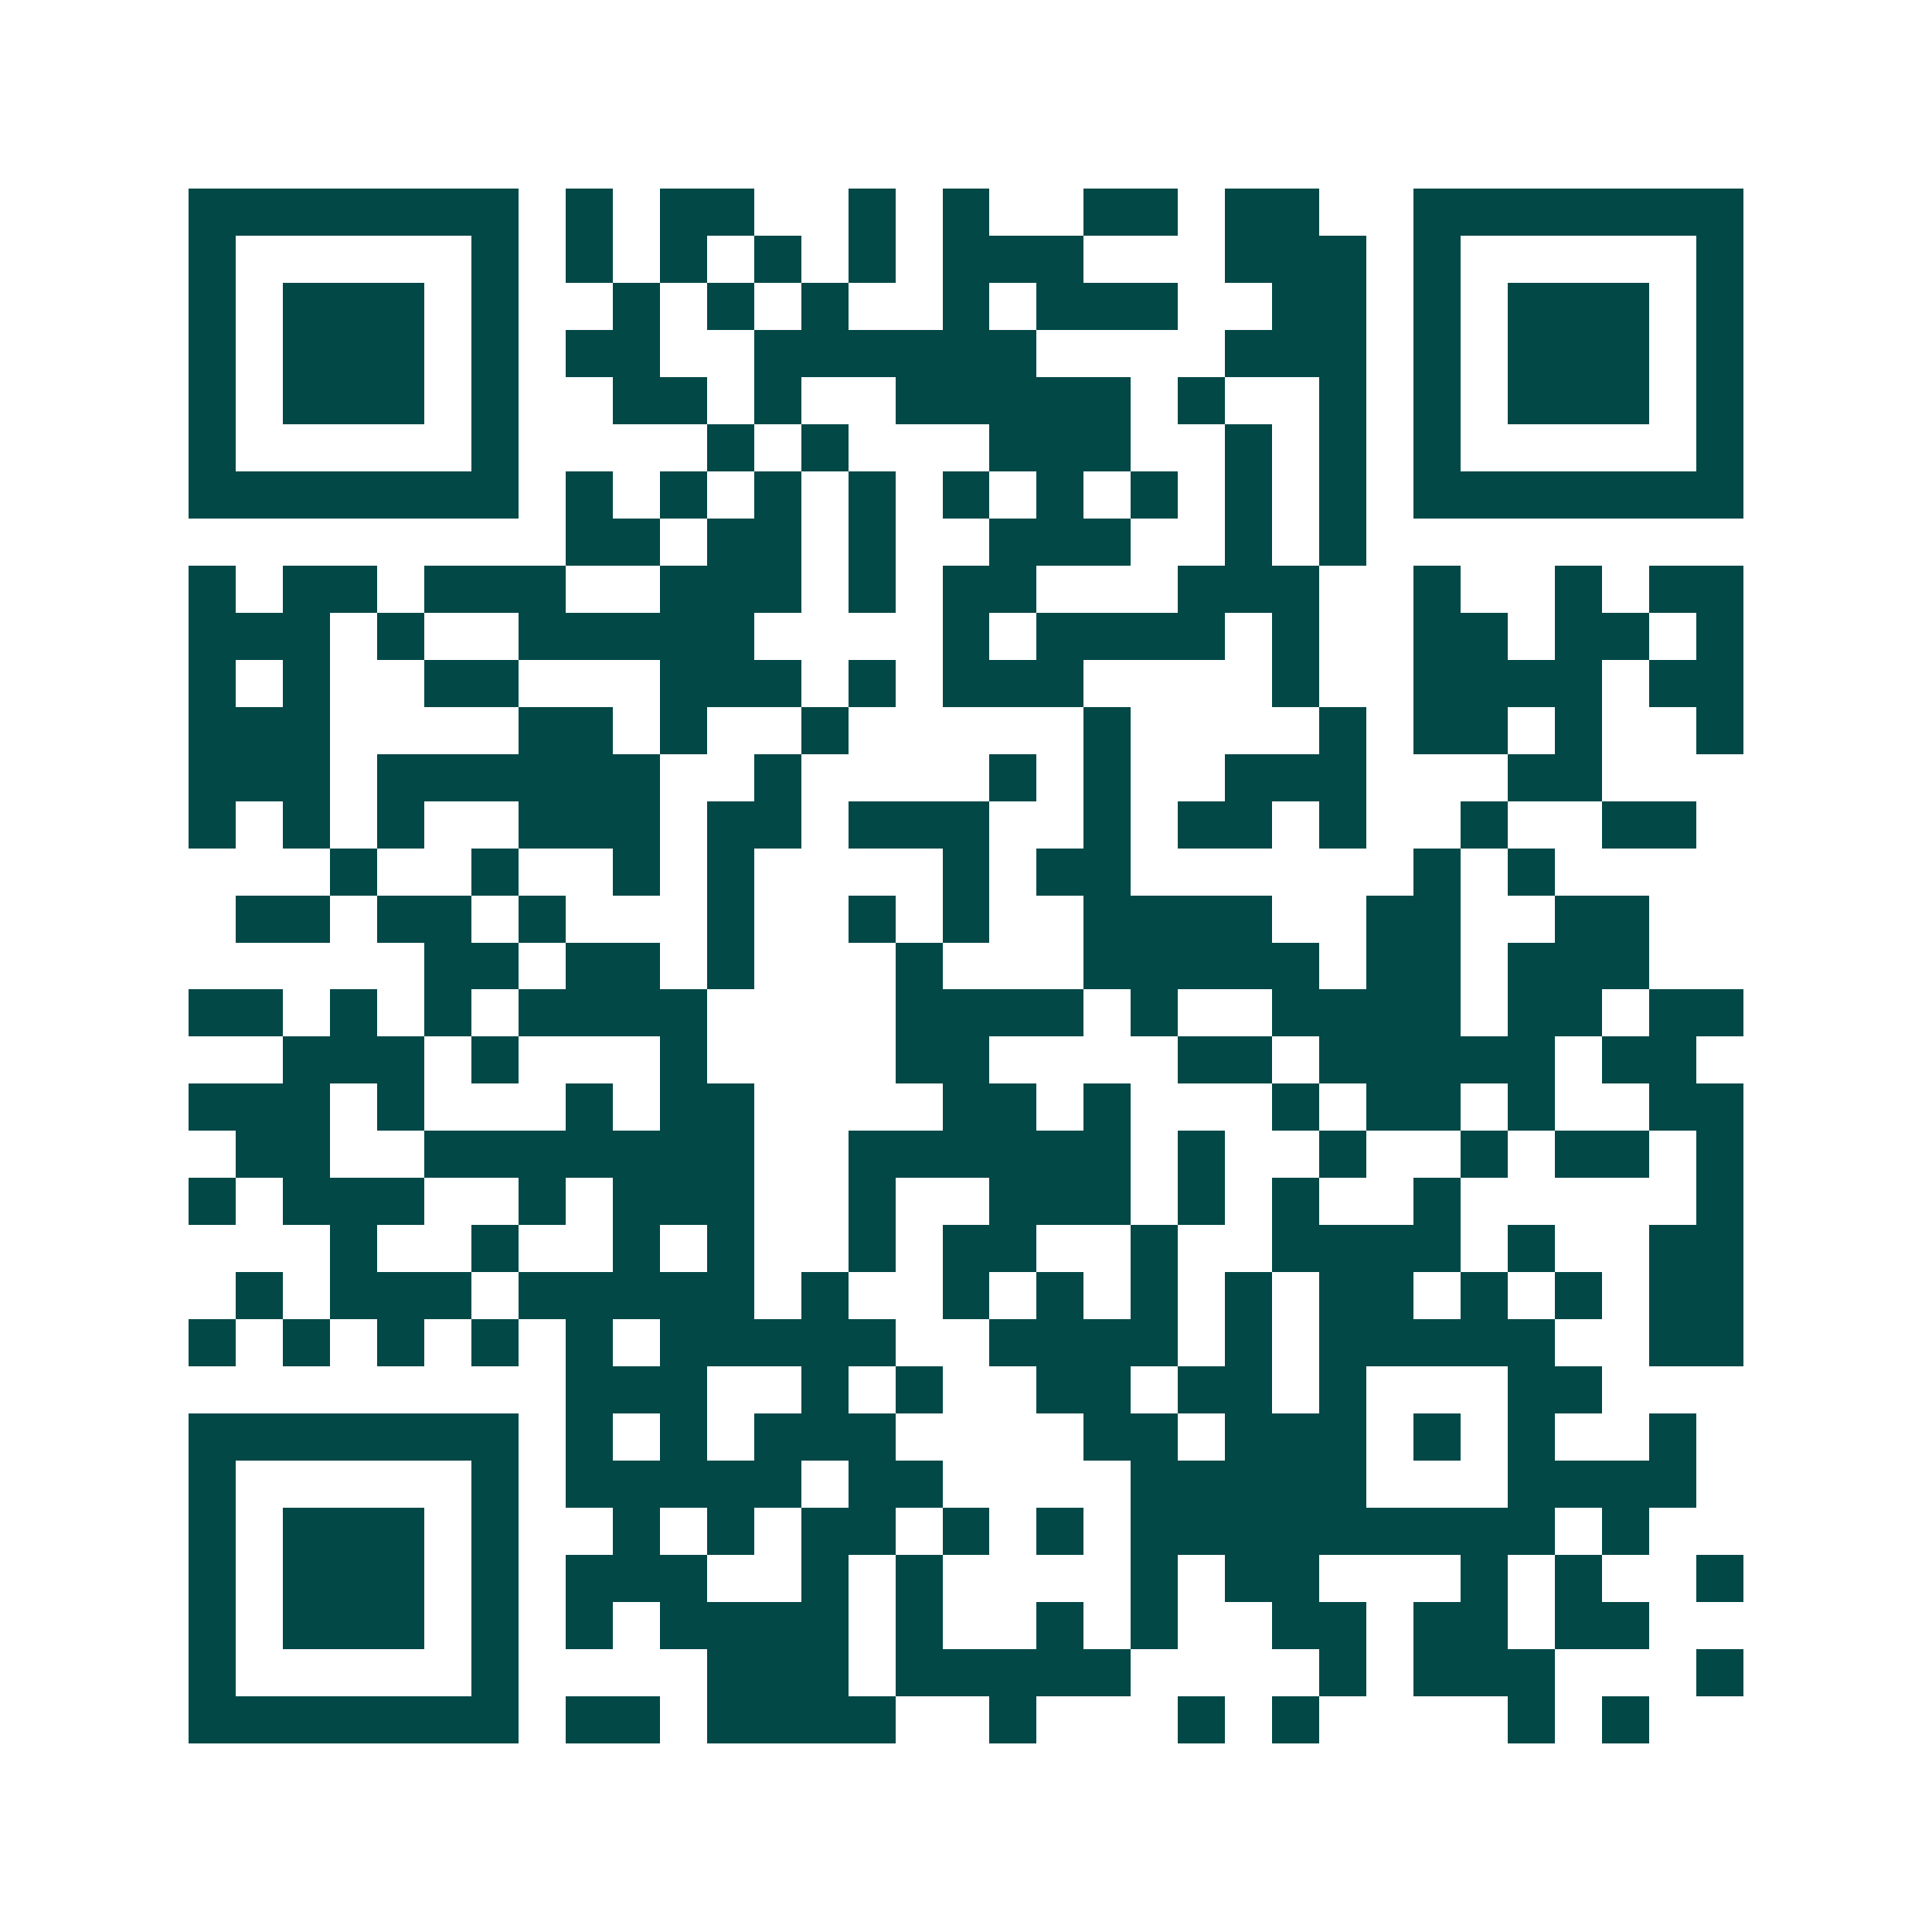 <svg xmlns="http://www.w3.org/2000/svg" width="200" height="200" viewBox="0 0 41 41" shape-rendering="crispEdges"><path fill="#ffffff" d="M0 0h41v41H0z"/><path stroke="#014847" d="M4 4.5h7m1 0h1m1 0h2m2 0h1m1 0h1m2 0h2m1 0h2m2 0h7M4 5.5h1m5 0h1m1 0h1m1 0h1m1 0h1m1 0h1m1 0h3m3 0h3m1 0h1m5 0h1M4 6.5h1m1 0h3m1 0h1m2 0h1m1 0h1m1 0h1m2 0h1m1 0h3m2 0h2m1 0h1m1 0h3m1 0h1M4 7.5h1m1 0h3m1 0h1m1 0h2m2 0h6m4 0h3m1 0h1m1 0h3m1 0h1M4 8.5h1m1 0h3m1 0h1m2 0h2m1 0h1m2 0h5m1 0h1m2 0h1m1 0h1m1 0h3m1 0h1M4 9.5h1m5 0h1m4 0h1m1 0h1m3 0h3m2 0h1m1 0h1m1 0h1m5 0h1M4 10.5h7m1 0h1m1 0h1m1 0h1m1 0h1m1 0h1m1 0h1m1 0h1m1 0h1m1 0h1m1 0h7M12 11.5h2m1 0h2m1 0h1m2 0h3m2 0h1m1 0h1M4 12.5h1m1 0h2m1 0h3m2 0h3m1 0h1m1 0h2m3 0h3m2 0h1m2 0h1m1 0h2M4 13.5h3m1 0h1m2 0h5m4 0h1m1 0h4m1 0h1m2 0h2m1 0h2m1 0h1M4 14.5h1m1 0h1m2 0h2m3 0h3m1 0h1m1 0h3m4 0h1m2 0h4m1 0h2M4 15.5h3m4 0h2m1 0h1m2 0h1m5 0h1m4 0h1m1 0h2m1 0h1m2 0h1M4 16.5h3m1 0h6m2 0h1m4 0h1m1 0h1m2 0h3m3 0h2M4 17.5h1m1 0h1m1 0h1m2 0h3m1 0h2m1 0h3m2 0h1m1 0h2m1 0h1m2 0h1m2 0h2M7 18.5h1m2 0h1m2 0h1m1 0h1m4 0h1m1 0h2m6 0h1m1 0h1M5 19.5h2m1 0h2m1 0h1m3 0h1m2 0h1m1 0h1m2 0h4m2 0h2m2 0h2M9 20.5h2m1 0h2m1 0h1m3 0h1m3 0h5m1 0h2m1 0h3M4 21.5h2m1 0h1m1 0h1m1 0h4m4 0h4m1 0h1m2 0h4m1 0h2m1 0h2M6 22.5h3m1 0h1m3 0h1m4 0h2m4 0h2m1 0h5m1 0h2M4 23.5h3m1 0h1m3 0h1m1 0h2m4 0h2m1 0h1m3 0h1m1 0h2m1 0h1m2 0h2M5 24.5h2m2 0h7m2 0h6m1 0h1m2 0h1m2 0h1m1 0h2m1 0h1M4 25.5h1m1 0h3m2 0h1m1 0h3m2 0h1m2 0h3m1 0h1m1 0h1m2 0h1m5 0h1M7 26.5h1m2 0h1m2 0h1m1 0h1m2 0h1m1 0h2m2 0h1m2 0h4m1 0h1m2 0h2M5 27.5h1m1 0h3m1 0h5m1 0h1m2 0h1m1 0h1m1 0h1m1 0h1m1 0h2m1 0h1m1 0h1m1 0h2M4 28.5h1m1 0h1m1 0h1m1 0h1m1 0h1m1 0h5m2 0h4m1 0h1m1 0h5m2 0h2M12 29.5h3m2 0h1m1 0h1m2 0h2m1 0h2m1 0h1m3 0h2M4 30.5h7m1 0h1m1 0h1m1 0h3m4 0h2m1 0h3m1 0h1m1 0h1m2 0h1M4 31.5h1m5 0h1m1 0h5m1 0h2m4 0h5m3 0h4M4 32.5h1m1 0h3m1 0h1m2 0h1m1 0h1m1 0h2m1 0h1m1 0h1m1 0h9m1 0h1M4 33.5h1m1 0h3m1 0h1m1 0h3m2 0h1m1 0h1m4 0h1m1 0h2m3 0h1m1 0h1m2 0h1M4 34.5h1m1 0h3m1 0h1m1 0h1m1 0h4m1 0h1m2 0h1m1 0h1m2 0h2m1 0h2m1 0h2M4 35.5h1m5 0h1m4 0h3m1 0h5m4 0h1m1 0h3m3 0h1M4 36.5h7m1 0h2m1 0h4m2 0h1m3 0h1m1 0h1m4 0h1m1 0h1"/></svg>
